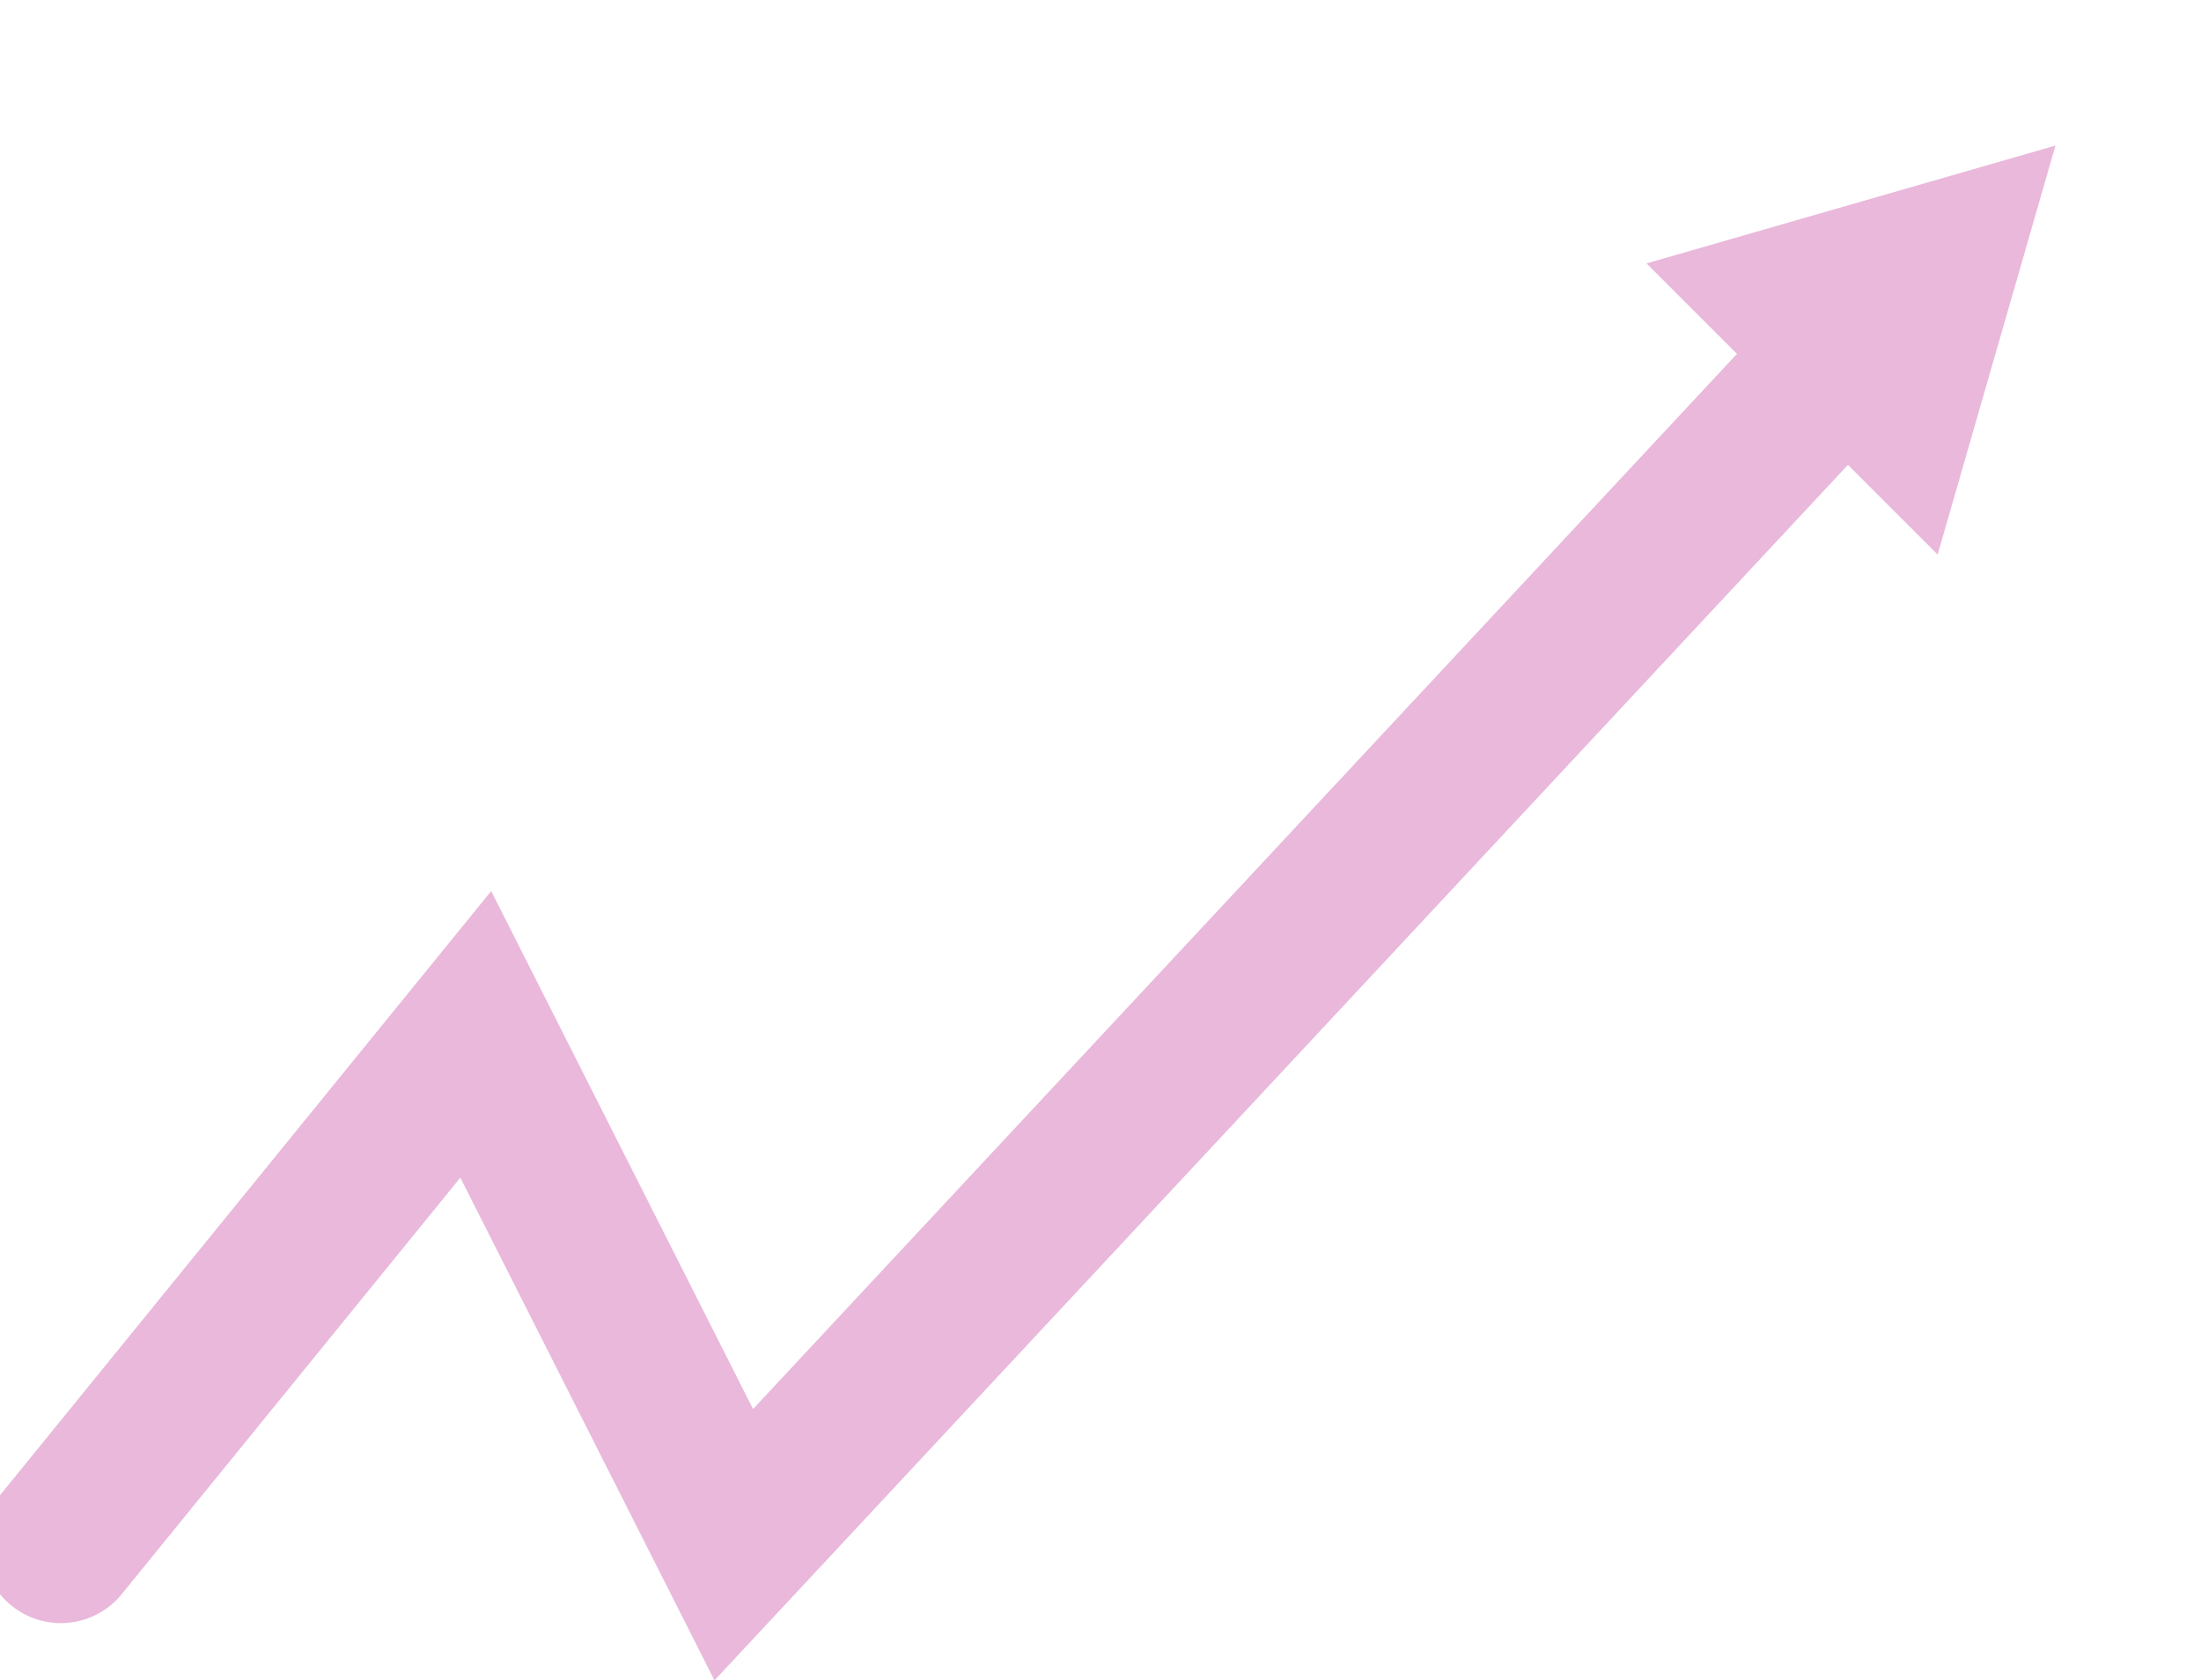 <svg xmlns="http://www.w3.org/2000/svg" width="112.275" height="85.707" viewBox="0 0 112.275 85.707">
  <g id="Group_12749" data-name="Group 12749" transform="translate(6078.78 11616.945)">
    <path id="Path_25843" data-name="Path 25843" d="M-6075.676-11538.158l21.165-26.03,13.161,26.03,56.231-60.295" fill="none" stroke="#e9b8db" stroke-linecap="round" stroke-width="8"/>
    <path id="Polygon_71" data-name="Polygon 71" d="M10.5,0,21,19H0Z" transform="translate(-5981.354 -11616.945) rotate(45)" fill="#e9b8db"/>
  </g>
</svg>

